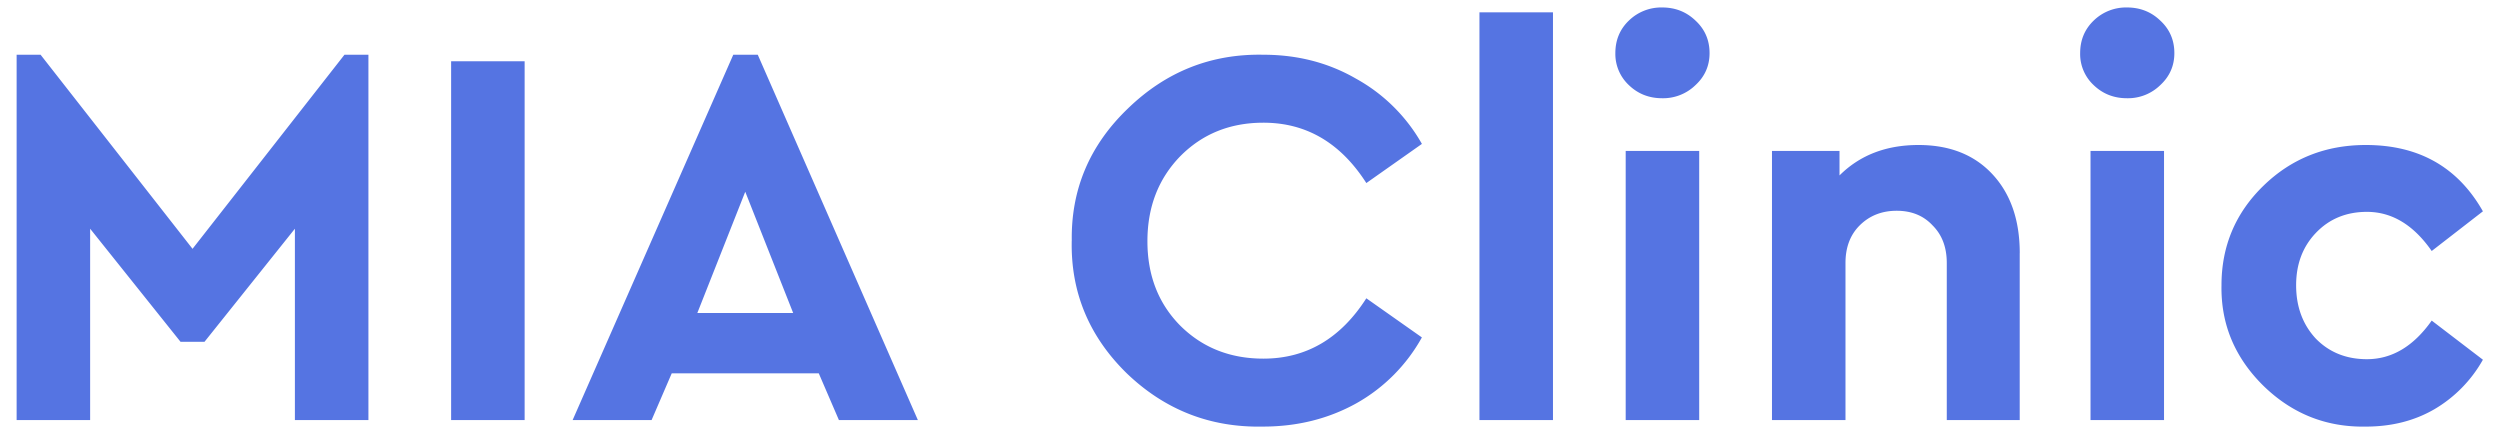 <?xml version="1.0" encoding="UTF-8"?> <svg xmlns="http://www.w3.org/2000/svg" width="163" height="29" fill="none"><path d="M22.459 3.57h1.562v23.818h-4.794V14.912l-5.893 7.372H11.77l-5.893-7.372v12.476H1.084V3.57h1.563l9.906 12.653L22.458 3.57Zm6.954 23.818V3.995h4.793v23.393h-4.793Zm25.284 0-1.314-3.048h-9.586l-1.314 3.048h-5.148L47.809 3.57h1.598l10.438 23.818h-5.148Zm-2.983-6.982-3.124-7.904-3.124 7.904h6.248Zm18.165-4.714c-.049-3.356 1.171-6.227 3.656-8.613 2.486-2.41 5.433-3.58 8.841-3.51 2.226 0 4.237.521 6.036 1.56 1.8.993 3.287 2.466 4.296 4.254l-3.623 2.552C87.405 9.312 85.168 8 82.375 8c-2.18 0-3.988.733-5.433 2.198-1.42 1.466-2.13 3.307-2.13 5.53 0 2.22.71 4.051 2.13 5.493 1.445 1.442 3.256 2.162 5.433 2.162 2.792 0 5.03-1.311 6.71-3.934L92.707 22a11.082 11.082 0 0 1-4.261 4.289c-1.824 1.015-3.857 1.524-6.107 1.524-3.433.07-6.39-1.088-8.876-3.474-2.461-2.41-3.657-5.292-3.586-8.648h.002ZM96.46 27.388V.805h4.794v26.583H96.46Zm9.535 0V9.843h4.793v17.545h-4.793Zm-.674-23.925c0-.85.295-1.56.887-2.126a3.025 3.025 0 0 1 2.166-.85c.852 0 1.573.283 2.166.85.615.567.923 1.276.923 2.126 0 .827-.307 1.525-.923 2.092a3.025 3.025 0 0 1-2.166.85c-.852 0-1.574-.283-2.166-.85a2.784 2.784 0 0 1-.887-2.092Zm26.364 13.044v10.881h-4.755V17.145c0-1.015-.306-1.832-.923-2.446-.591-.638-1.372-.957-2.343-.957-.97 0-1.776.32-2.415.957-.615.614-.923 1.43-.923 2.446v10.243h-4.793V9.843h4.403v1.595c1.326-1.322 3.042-1.984 5.148-1.984 2.037 0 3.646.637 4.829 1.913 1.184 1.276 1.775 2.99 1.775 5.14h-.003Zm4.617 10.881V9.843h4.793v17.545h-4.793Zm-.676-23.925c0-.85.297-1.56.887-2.126a3.025 3.025 0 0 1 2.166-.85c.852 0 1.575.283 2.166.85.616.567.923 1.276.923 2.126 0 .827-.307 1.525-.923 2.092a3.014 3.014 0 0 1-2.166.85c-.852 0-1.573-.283-2.166-.85a2.771 2.771 0 0 1-.887-2.091Zm9.215 15.135c0-2.552.912-4.714 2.735-6.486 1.822-1.772 4.048-2.658 6.675-2.658 3.455 0 6.001 1.441 7.634 4.324l-3.338 2.587c-1.184-1.701-2.592-2.552-4.225-2.552-1.349 0-2.463.461-3.337 1.382-.852.898-1.278 2.032-1.278 3.403 0 1.394.426 2.552 1.278 3.474.874.897 1.988 1.347 3.337 1.347 1.633 0 3.041-.838 4.225-2.517l3.338 2.552a8.632 8.632 0 0 1-3.16 3.226c-1.303.757-2.794 1.134-4.474 1.134-2.58.048-4.806-.838-6.675-2.659-1.87-1.843-2.782-4.027-2.734-6.557h-.001Z" fill="#5574E2"></path></svg> 